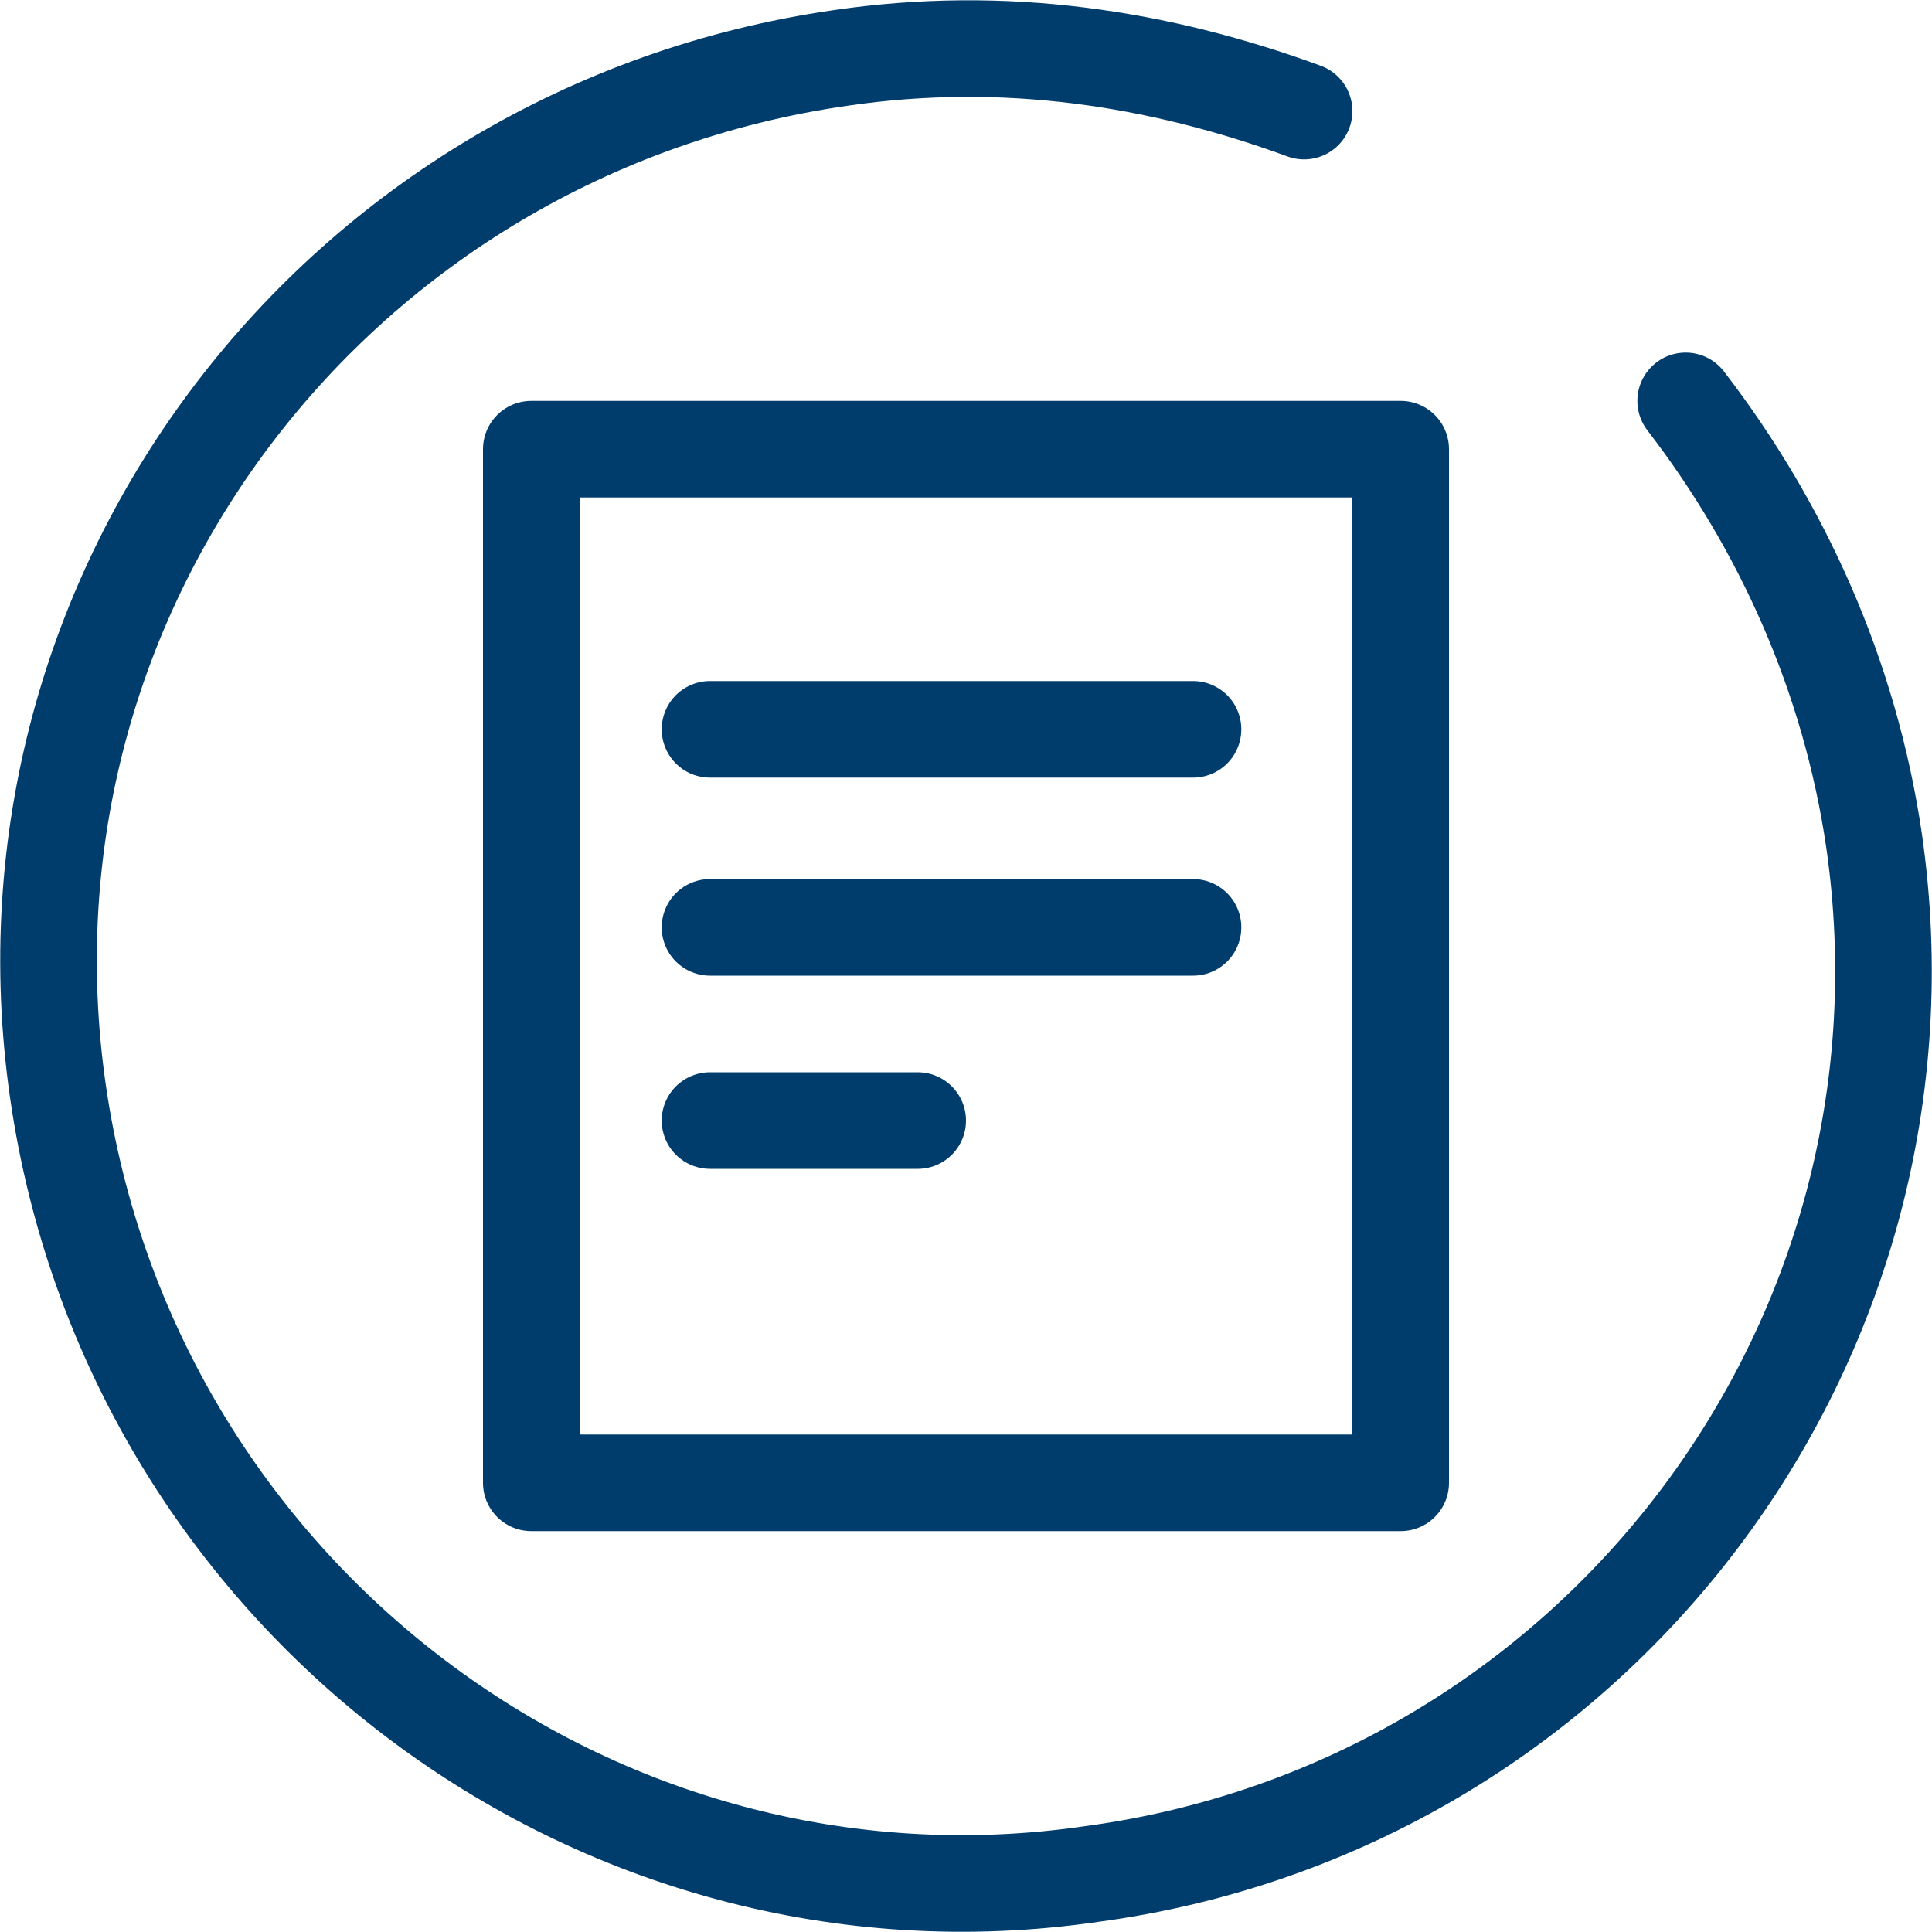 <?xml version="1.0" encoding="UTF-8"?> <svg xmlns="http://www.w3.org/2000/svg" xmlns:xlink="http://www.w3.org/1999/xlink" version="1.1" id="Layer_1" x="0px" y="0px" viewBox="0 0 40 40" style="enable-background:new 0 0 40 40;" xml:space="preserve"> <style type="text/css"> .st0{fill:none;stroke:#003D6D;stroke-width:2;stroke-linecap:round;stroke-linejoin:round;stroke-miterlimit:10;} </style> <g> <path class="st0" d="M34.9,8.3c2,2.6,3.4,5.7,3.9,9.1c1.5,10.4-5.8,20-16.2,21.4C12.3,40.3,2.7,33,1.2,22.6S7,2.7,17.4,1.2 c3.4-0.5,6.6,0,9.6,1.1"></path> <g> <rect x="11" y="9.3" class="st0" width="18" height="21.4"></rect> <line class="st0" x1="14.7" y1="15.1" x2="24.7" y2="15.1"></line> <line class="st0" x1="14.7" y1="19.2" x2="24.7" y2="19.2"></line> <line class="st0" x1="14.7" y1="23.2" x2="19" y2="23.2"></line> </g> </g> </svg> 